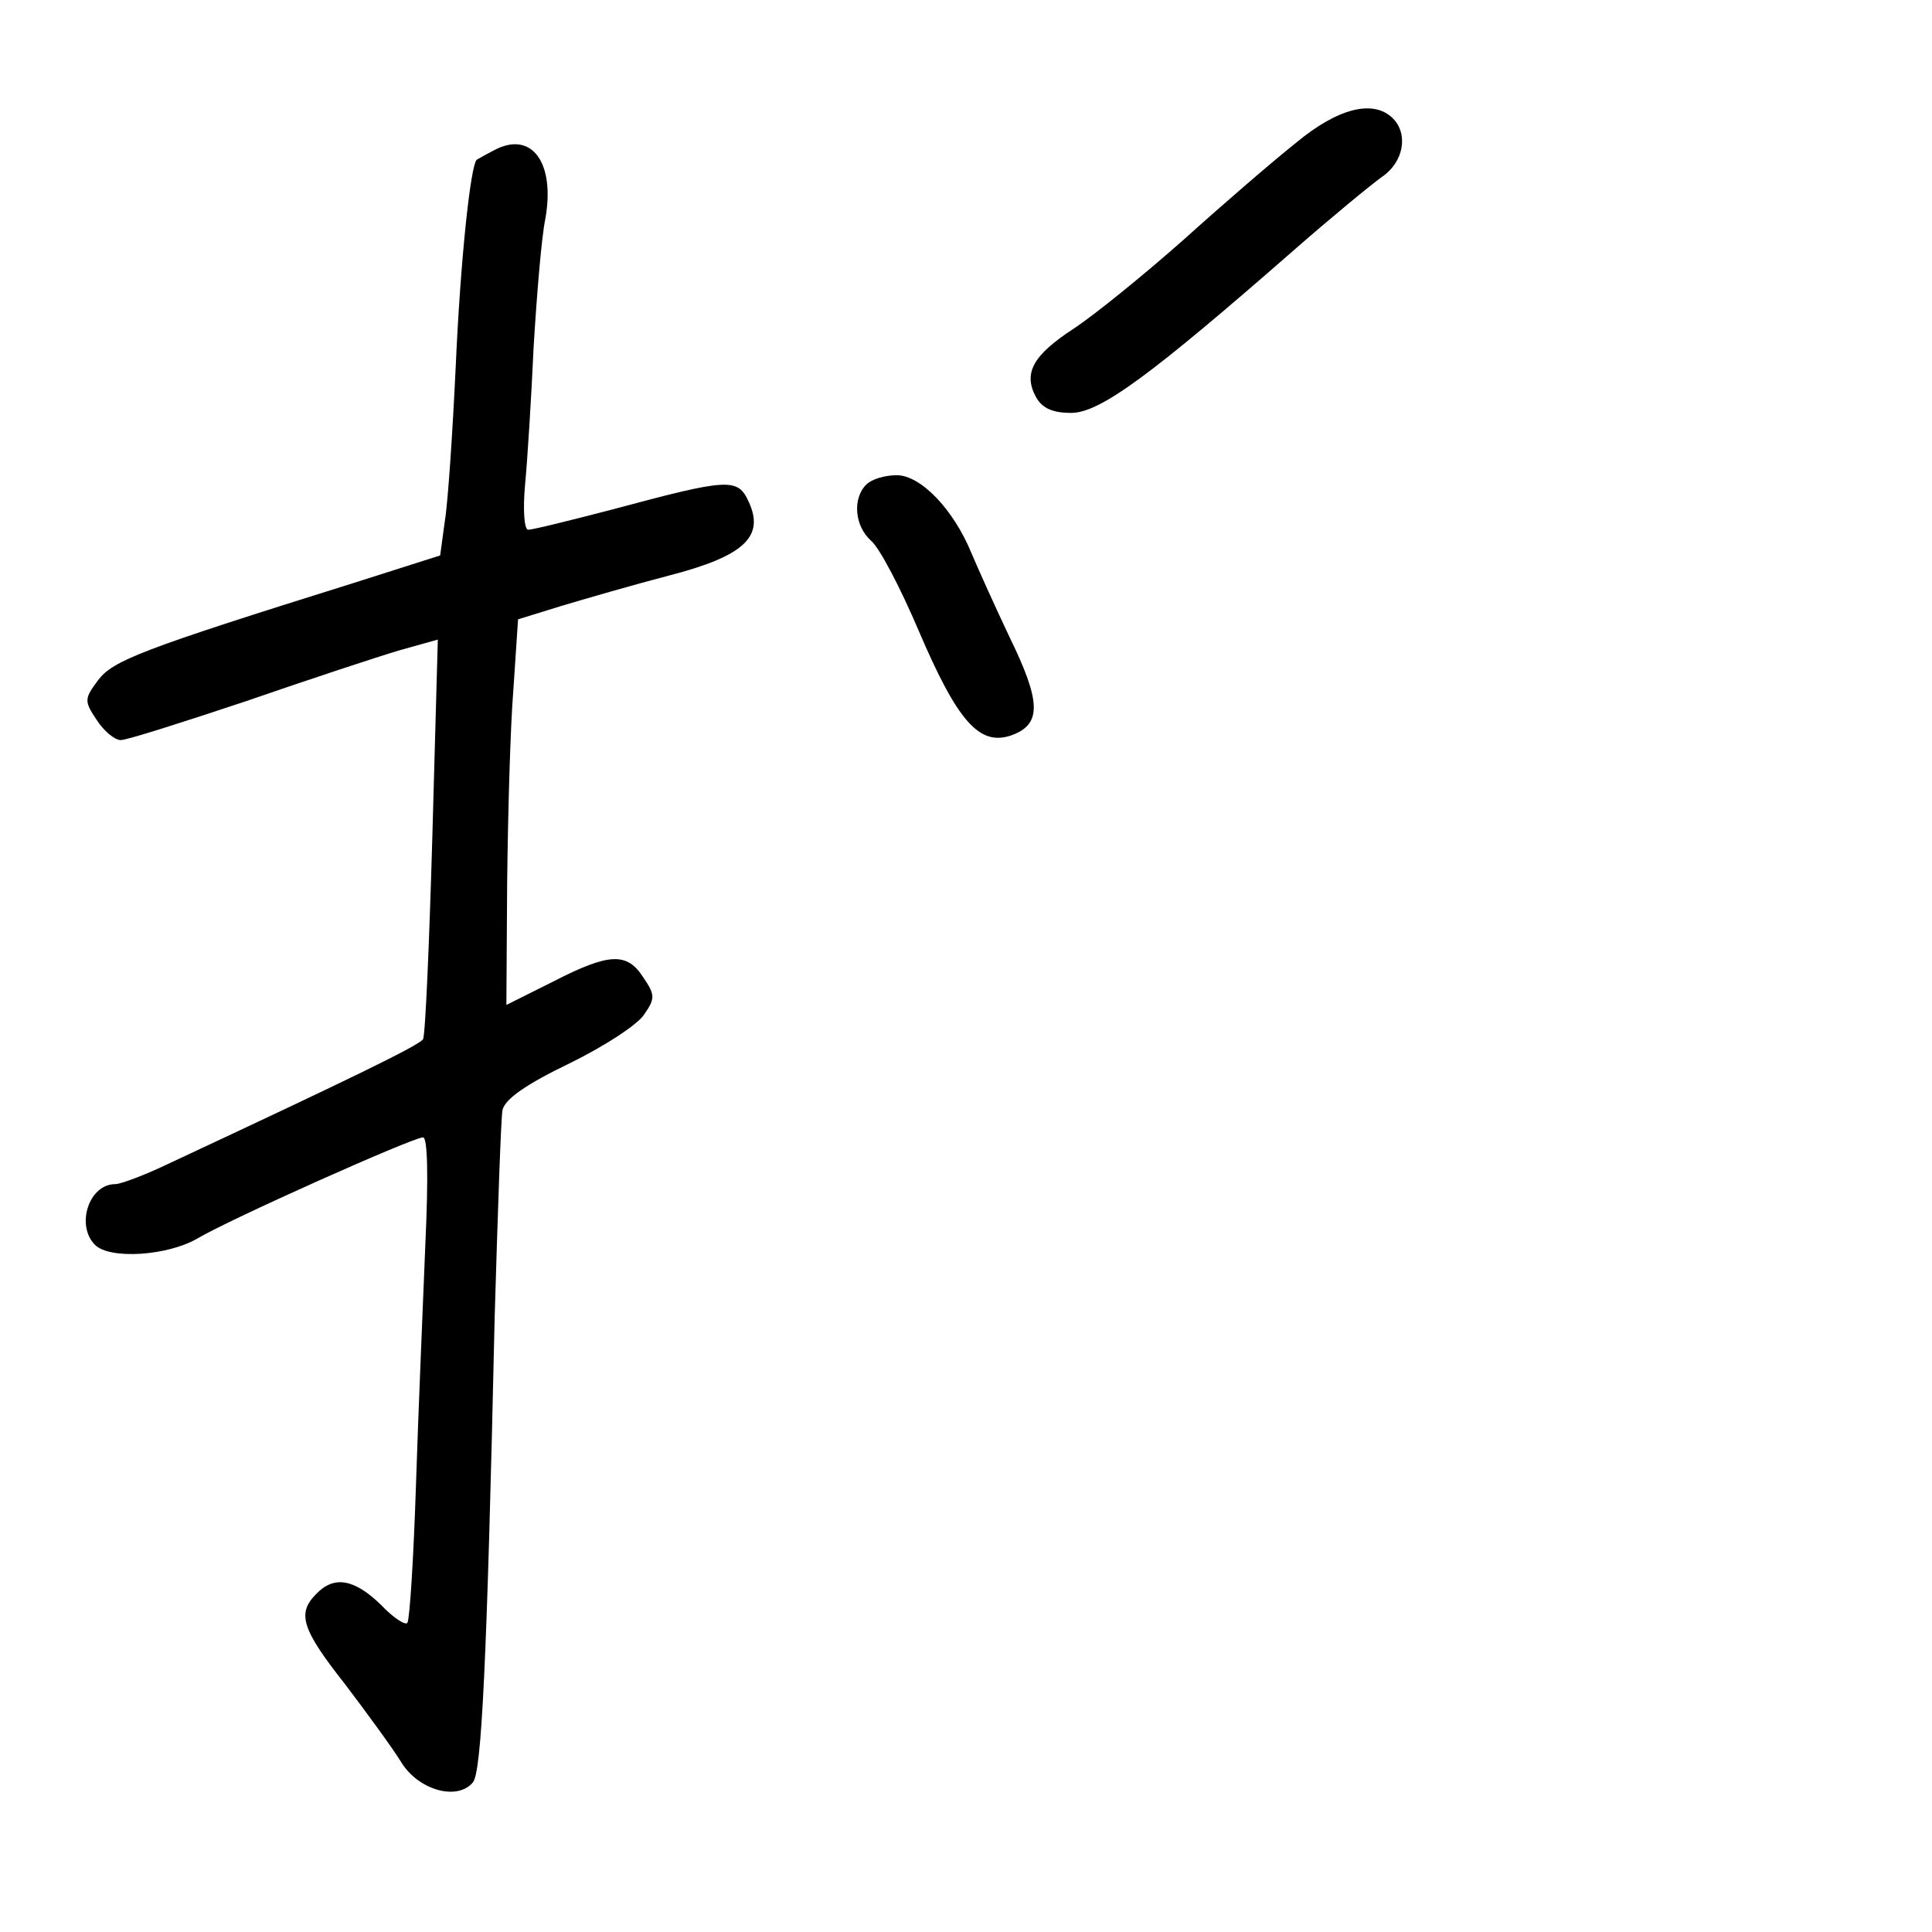 <?xml version="1.0" standalone="no"?>
<!DOCTYPE svg PUBLIC "-//W3C//DTD SVG 20010904//EN"
 "http://www.w3.org/TR/2001/REC-SVG-20010904/DTD/svg10.dtd">
<svg version="1.0" xmlns="http://www.w3.org/2000/svg"
 width="248pt" height="248pt" viewBox="0 0 248 248"
 preserveAspectRatio="xMidYMid meet">
<g transform="translate(0,248) scale(0.1,-0.1)"
fill="#000000" stroke="none">
<path d="M1664 2297 c-29 -23 -94 -79 -145 -125 -52 -46 -115 -97 -141 -114
-52 -34 -65 -57 -48 -88 8 -14 21 -20 45 -20 37 0 102 48 286 209 48 42 99 84
113 94 28 19 34 55 14 75 -25 25 -71 13 -124 -31z"/>
<path d="M634 2287 c-10 -5 -20 -11 -22 -12 -8 -7 -21 -129 -27 -265 -4 -85
-10 -175 -14 -199 l-6 -44 -110 -35 c-275 -86 -310 -100 -329 -125 -18 -24
-18 -27 -2 -51 9 -14 23 -26 31 -26 8 0 80 23 161 50 81 28 169 57 196 65 l50
14 -7 -252 c-4 -139 -9 -256 -12 -261 -5 -8 -96 -52 -325 -159 -31 -15 -63
-27 -70 -27 -34 0 -51 -53 -26 -78 19 -19 93 -14 131 8 42 25 277 130 290 130
6 0 7 -51 3 -137 -3 -76 -9 -214 -12 -308 -3 -93 -8 -173 -11 -178 -2 -4 -18
6 -34 23 -34 33 -60 38 -83 14 -25 -25 -19 -45 37 -116 28 -37 61 -82 72 -100
22 -36 72 -50 92 -26 11 13 18 146 28 598 4 135 8 254 10 265 3 14 30 33 86
60 45 22 88 50 96 63 14 20 14 25 -1 47 -21 33 -44 32 -116 -5 l-60 -30 1 157
c1 87 4 199 8 248 l6 90 55 17 c30 9 92 27 138 39 97 25 124 50 103 95 -14 31
-26 30 -175 -10 -54 -14 -102 -26 -108 -26 -5 0 -7 25 -4 58 3 31 8 111 11
177 4 66 10 140 15 164 13 73 -18 114 -66 88z"/>
<path d="M1112 1858 c-18 -18 -15 -53 6 -72 11 -9 38 -61 61 -115 50 -117 78
-149 119 -135 39 14 39 42 -2 126 -19 40 -41 89 -49 108 -23 56 -65 100 -96
100 -15 0 -32 -5 -39 -12z"/>
</g>
</svg>
